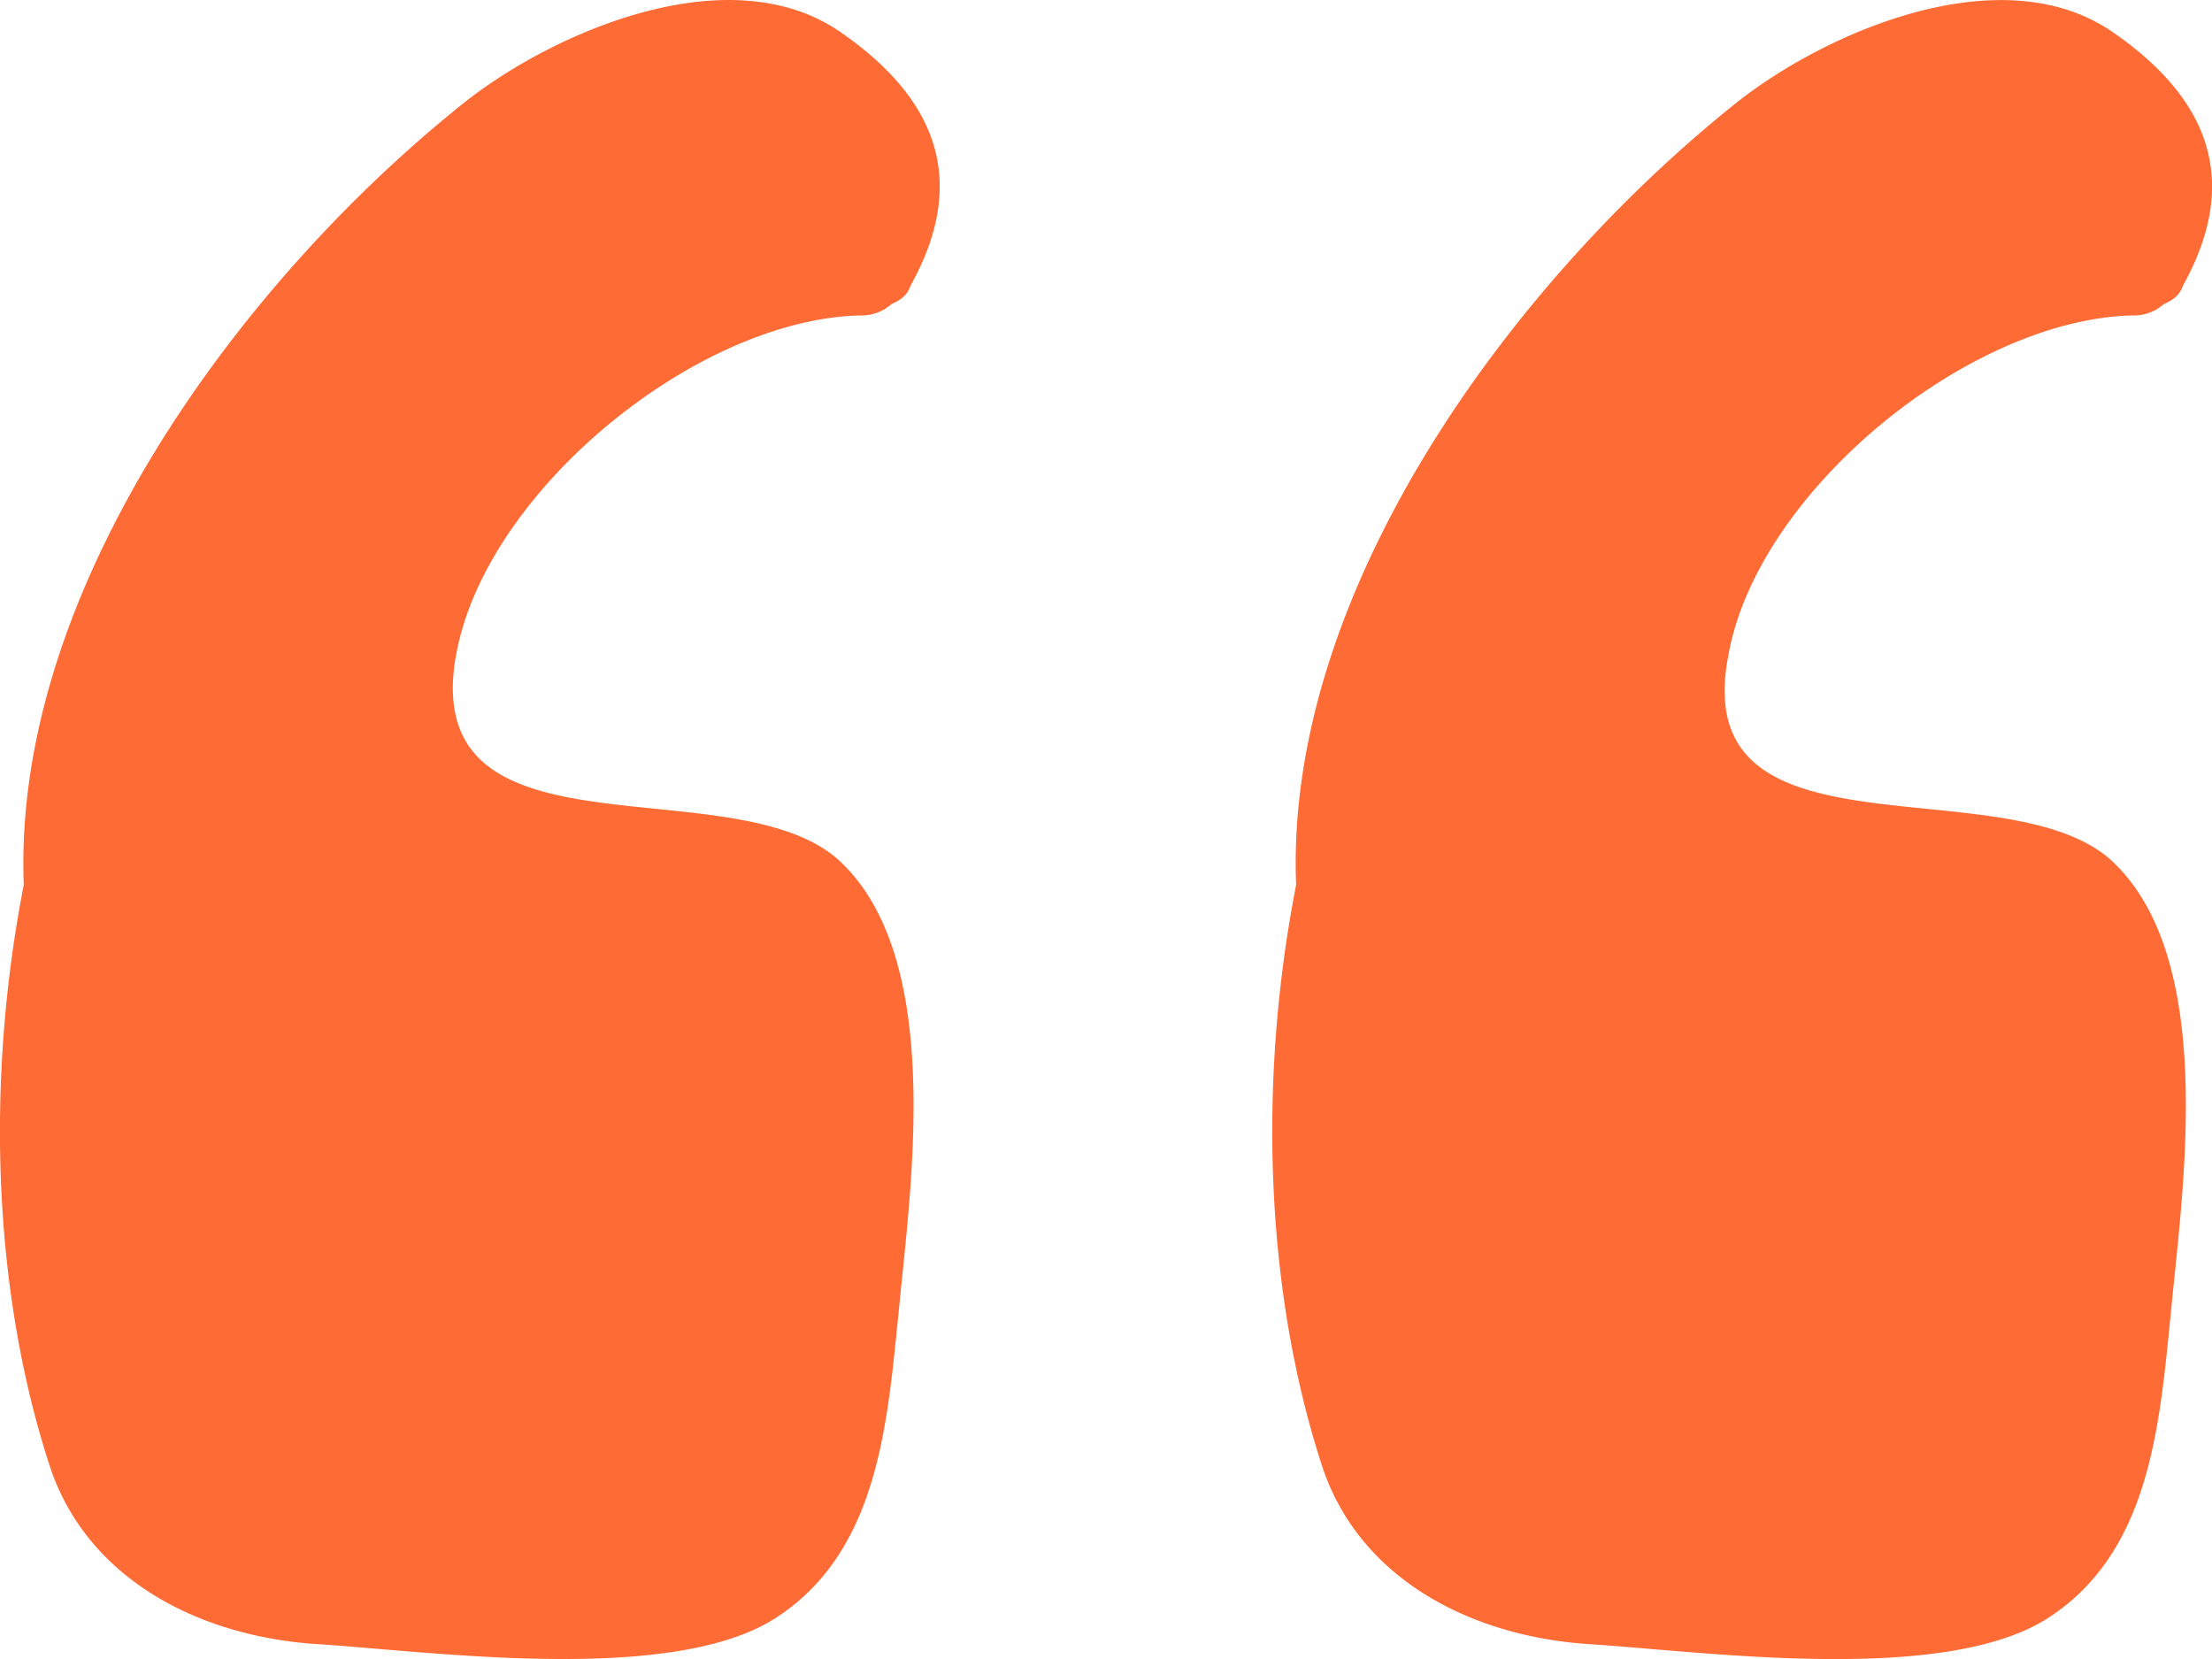 <svg xmlns="http://www.w3.org/2000/svg" width="40" height="30" fill="none"><path fill="#FF6B35" d="M8.24 11.895c.487-2.961 4.322-6.124 7.32-6.191a.813.813 0 0 0 .558-.202c.139-.068.279-.135.348-.337 1.046-1.884.488-3.365-1.255-4.576-2.022-1.413-5.229 0-6.832 1.279C4.335 5.098.222 10.684.43 16c-.697 3.567-.558 7.403.488 10.566.697 2.02 2.719 3.029 4.81 3.164 2.092.134 6.415.74 8.297-.471 1.882-1.212 2.022-3.567 2.231-5.586.21-2.221.837-6.394-1.116-8.144-1.952-1.682-7.53.135-6.902-3.634zm23.007 0c.488-2.961 4.323-6.124 7.32-6.191a.81.81 0 0 0 .558-.202c.14-.068.28-.135.35-.337C40.52 3.281 39.961 1.8 38.218.59c-2.022-1.413-5.229 0-6.832 1.279-4.044 3.23-8.157 8.816-7.948 14.132-.698 3.567-.558 7.403.488 10.566.697 2.02 2.719 3.029 4.81 3.164 2.092.134 6.415.74 8.297-.471 1.882-1.212 2.022-3.567 2.23-5.586.21-2.221.837-6.394-1.115-8.144-1.952-1.682-7.599.135-6.902-3.634z"/></svg>